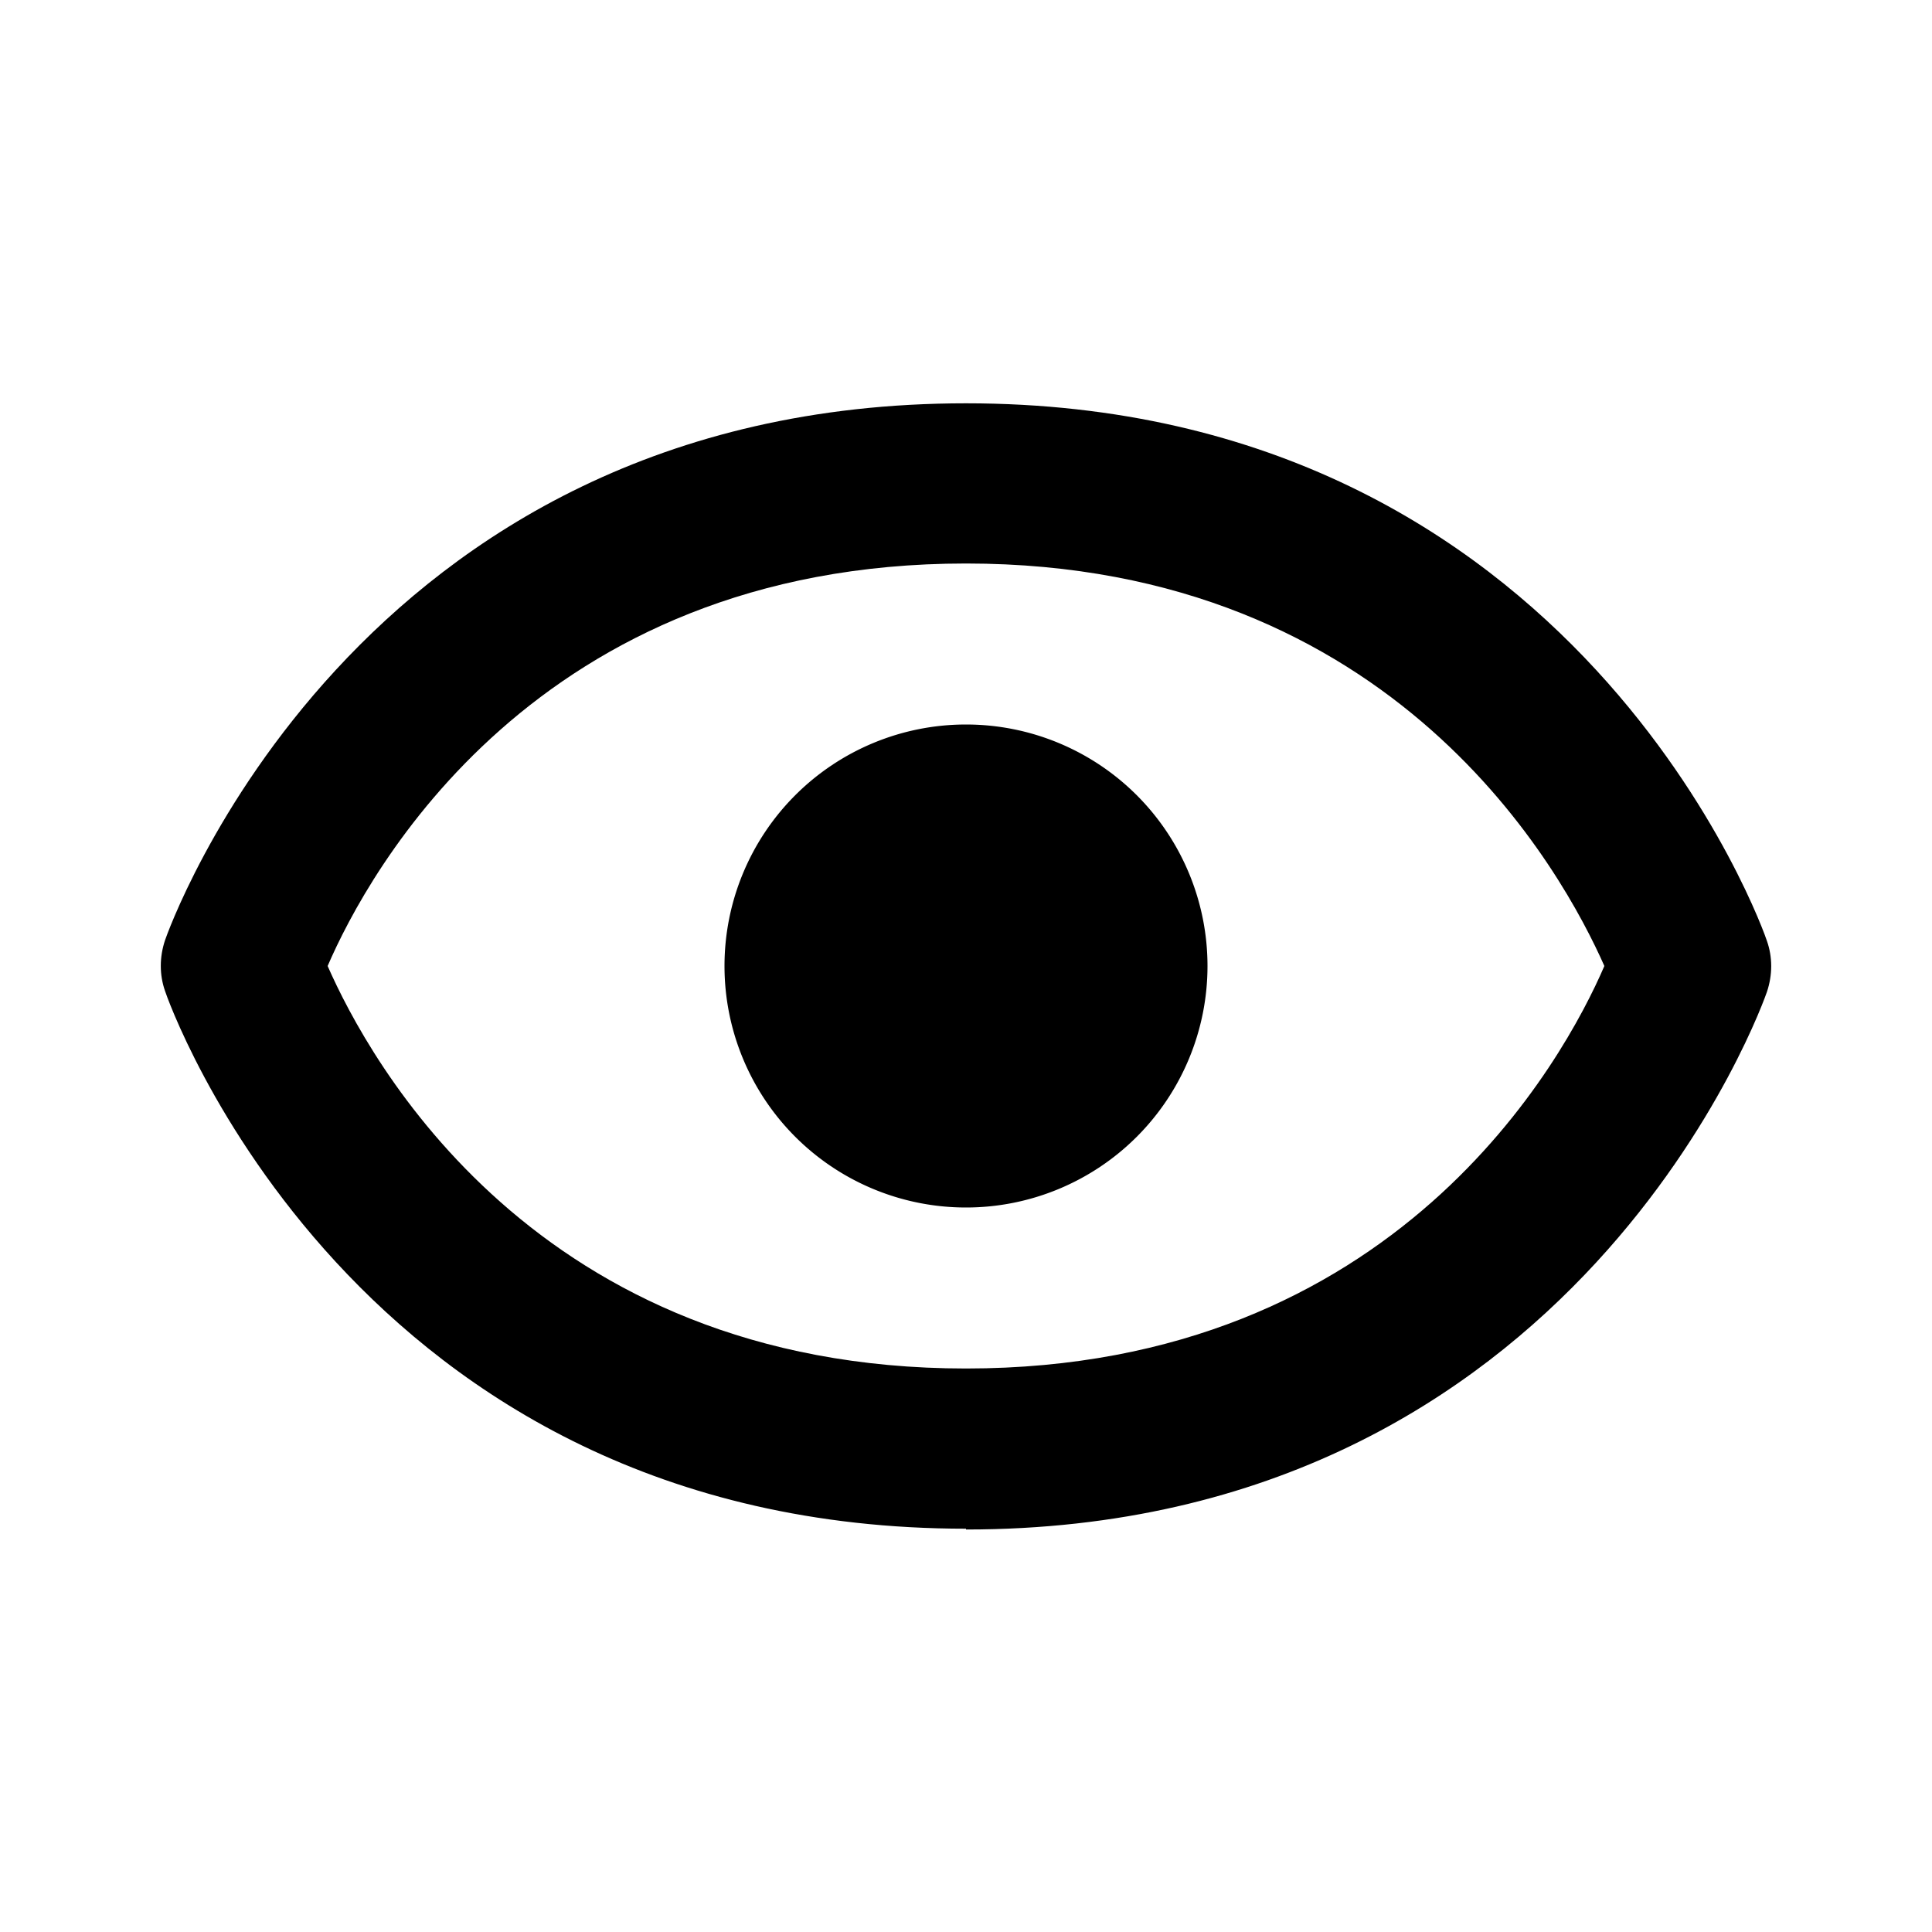 <svg  xmlns="http://www.w3.org/2000/svg" width="24" height="24" viewBox="0 0 24 24" >
<!--Boxicons v3.0 https://boxicons.com | License  https://docs.boxicons.com/free-->
<path d="M12 9a3 3 0 1 0 0 6 3 3 0 1 0 0-6"></path><path d="M12 19c7.63 0 9.93-6.62 9.95-6.68.07-.21.07-.43 0-.63-.02-.07-2.32-6.68-9.95-6.68s-9.93 6.61-9.95 6.67c-.07.21-.07.43 0 .63.02.07 2.32 6.68 9.95 6.68Zm0-12c5.35 0 7.42 3.85 7.93 5-.5 1.16-2.58 5-7.93 5s-7.42-3.84-7.93-5c.5-1.16 2.58-5 7.93-5"></path>
</svg>